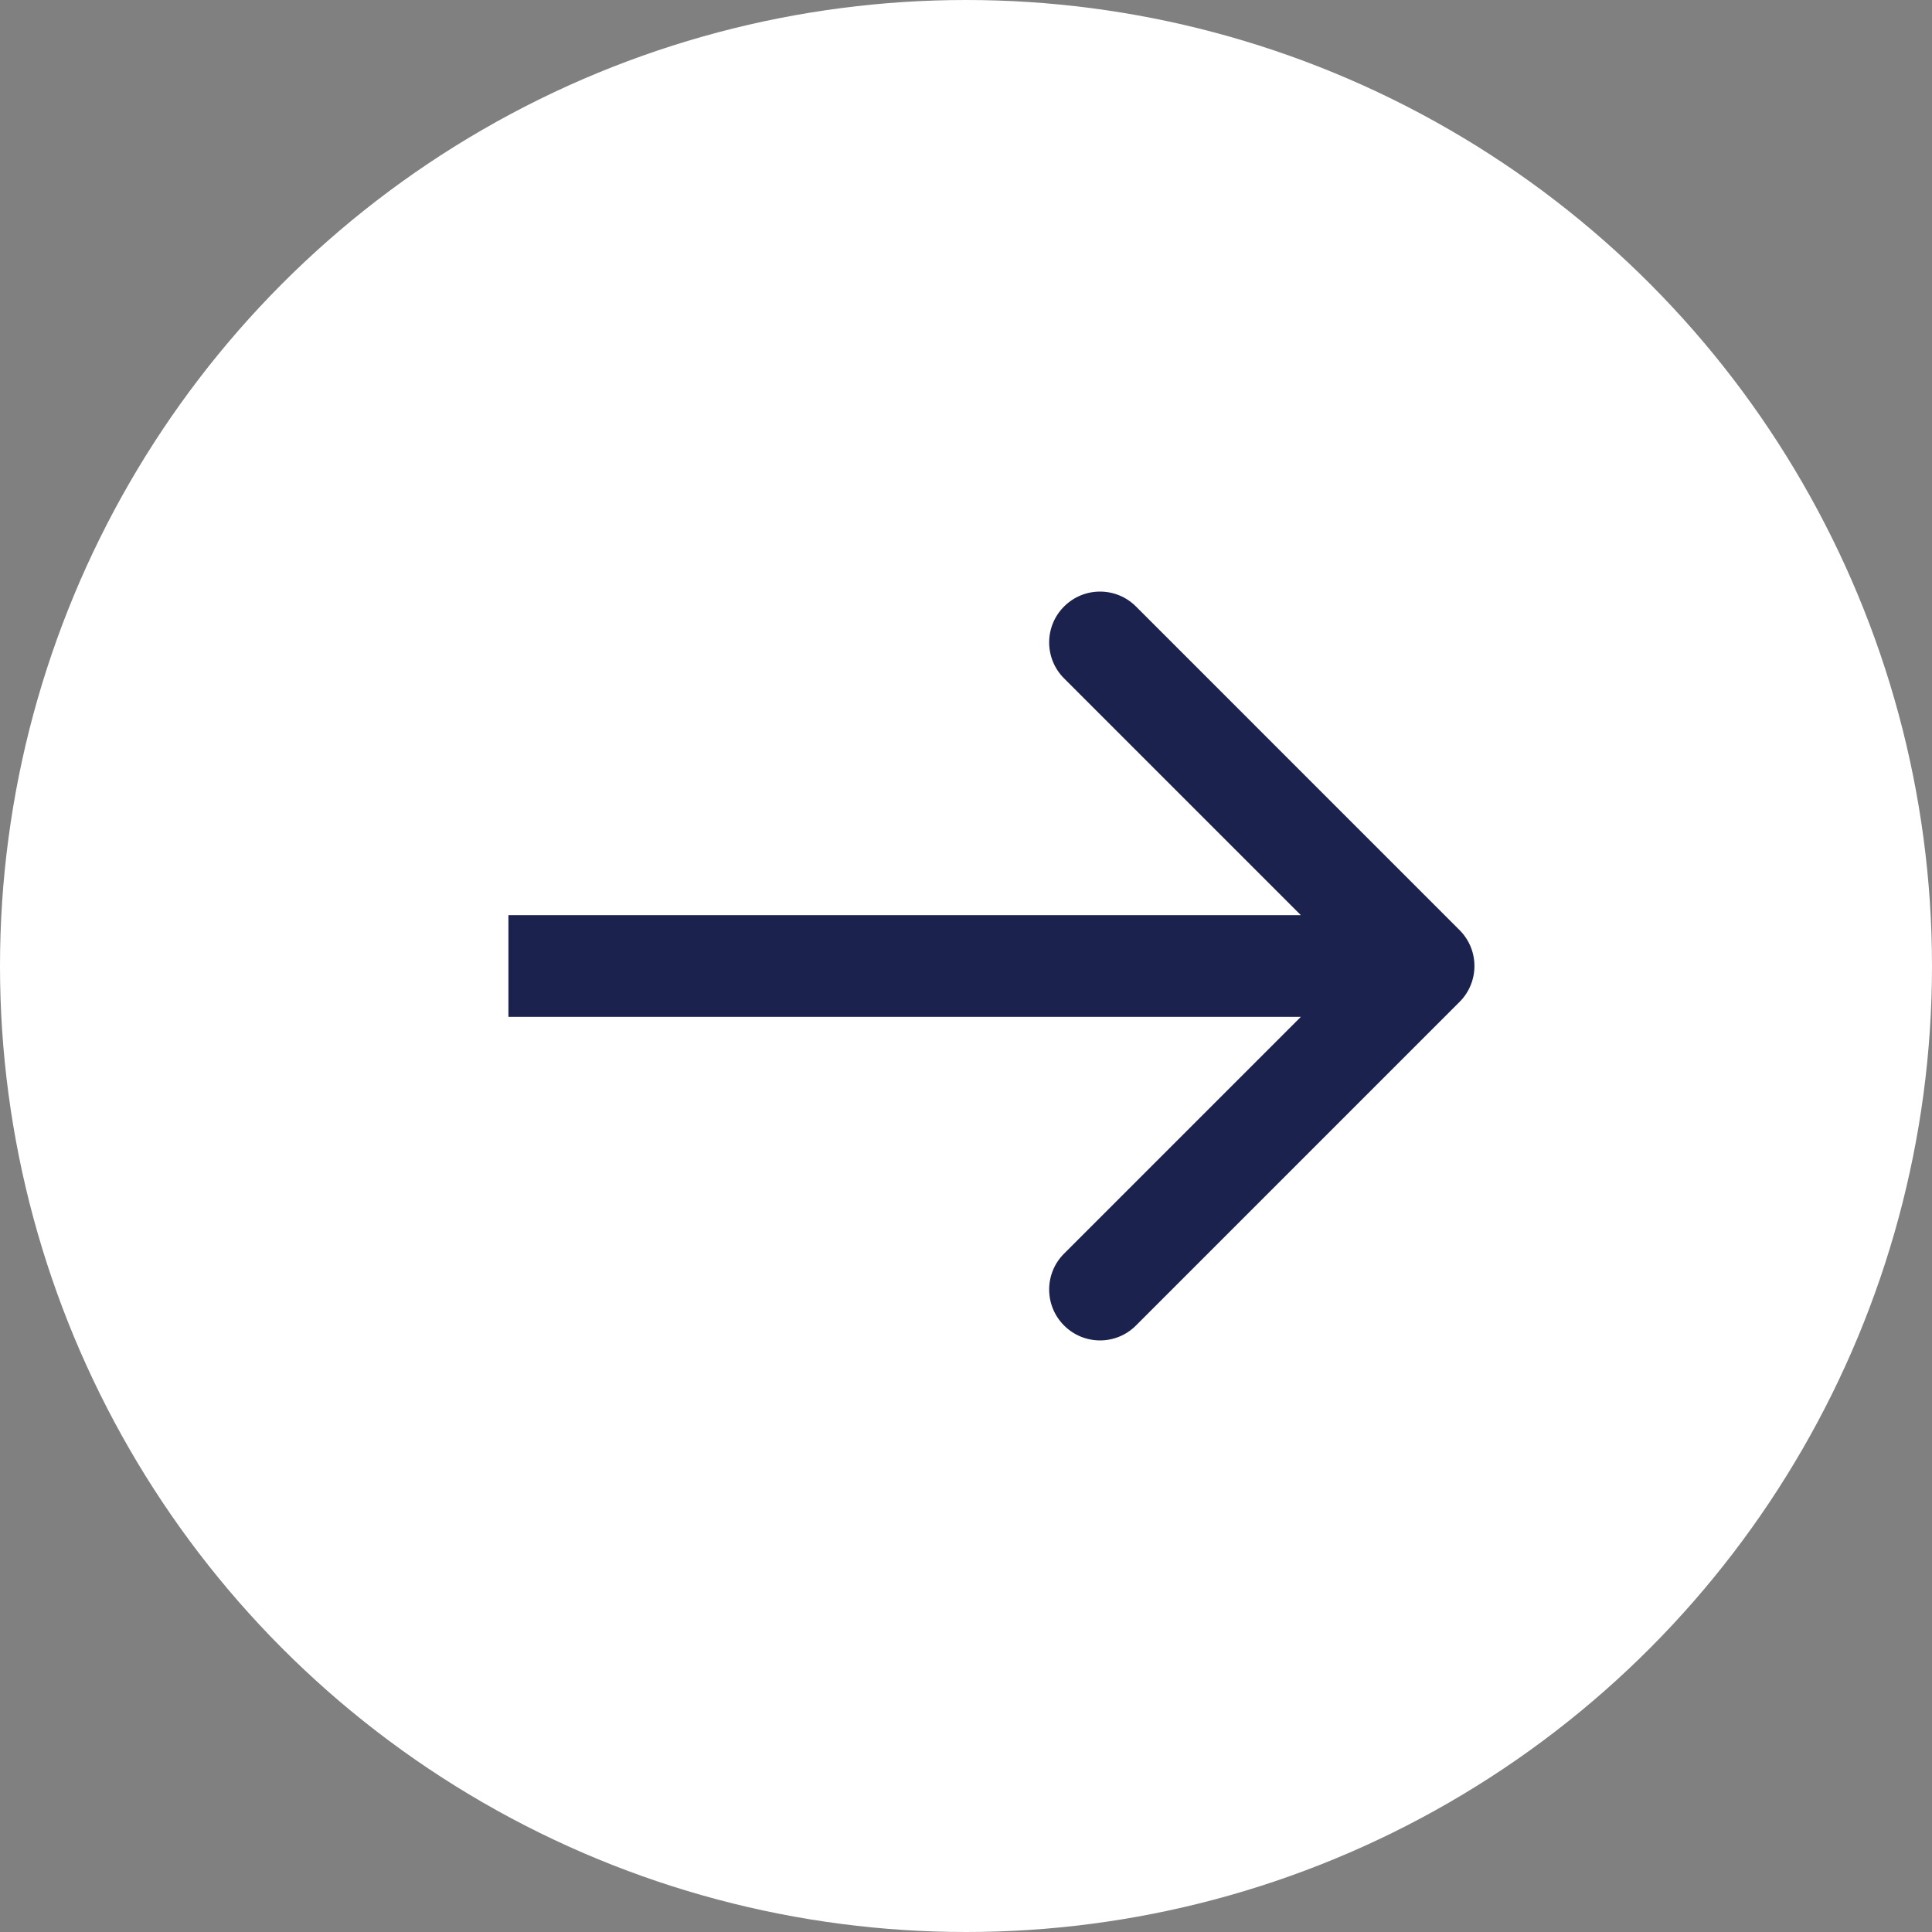 <?xml version="1.0" encoding="UTF-8"?> <svg xmlns="http://www.w3.org/2000/svg" width="38" height="38" viewBox="0 0 38 38" fill="none"><rect x="0" y="0" width="38" height="38" fill="#808080" stroke="none"/><circle cx="19" cy="19" r="19" fill="white"></circle><path d="M28.707 19.707C29.098 19.317 29.098 18.683 28.707 18.293L22.343 11.929C21.953 11.538 21.32 11.538 20.929 11.929C20.538 12.319 20.538 12.953 20.929 13.343L26.586 19L20.929 24.657C20.538 25.047 20.538 25.68 20.929 26.071C21.32 26.462 21.953 26.462 22.343 26.071L28.707 19.707ZM10 19V20H28V19V18H10V19Z" fill="#1B224D"></path></svg> 